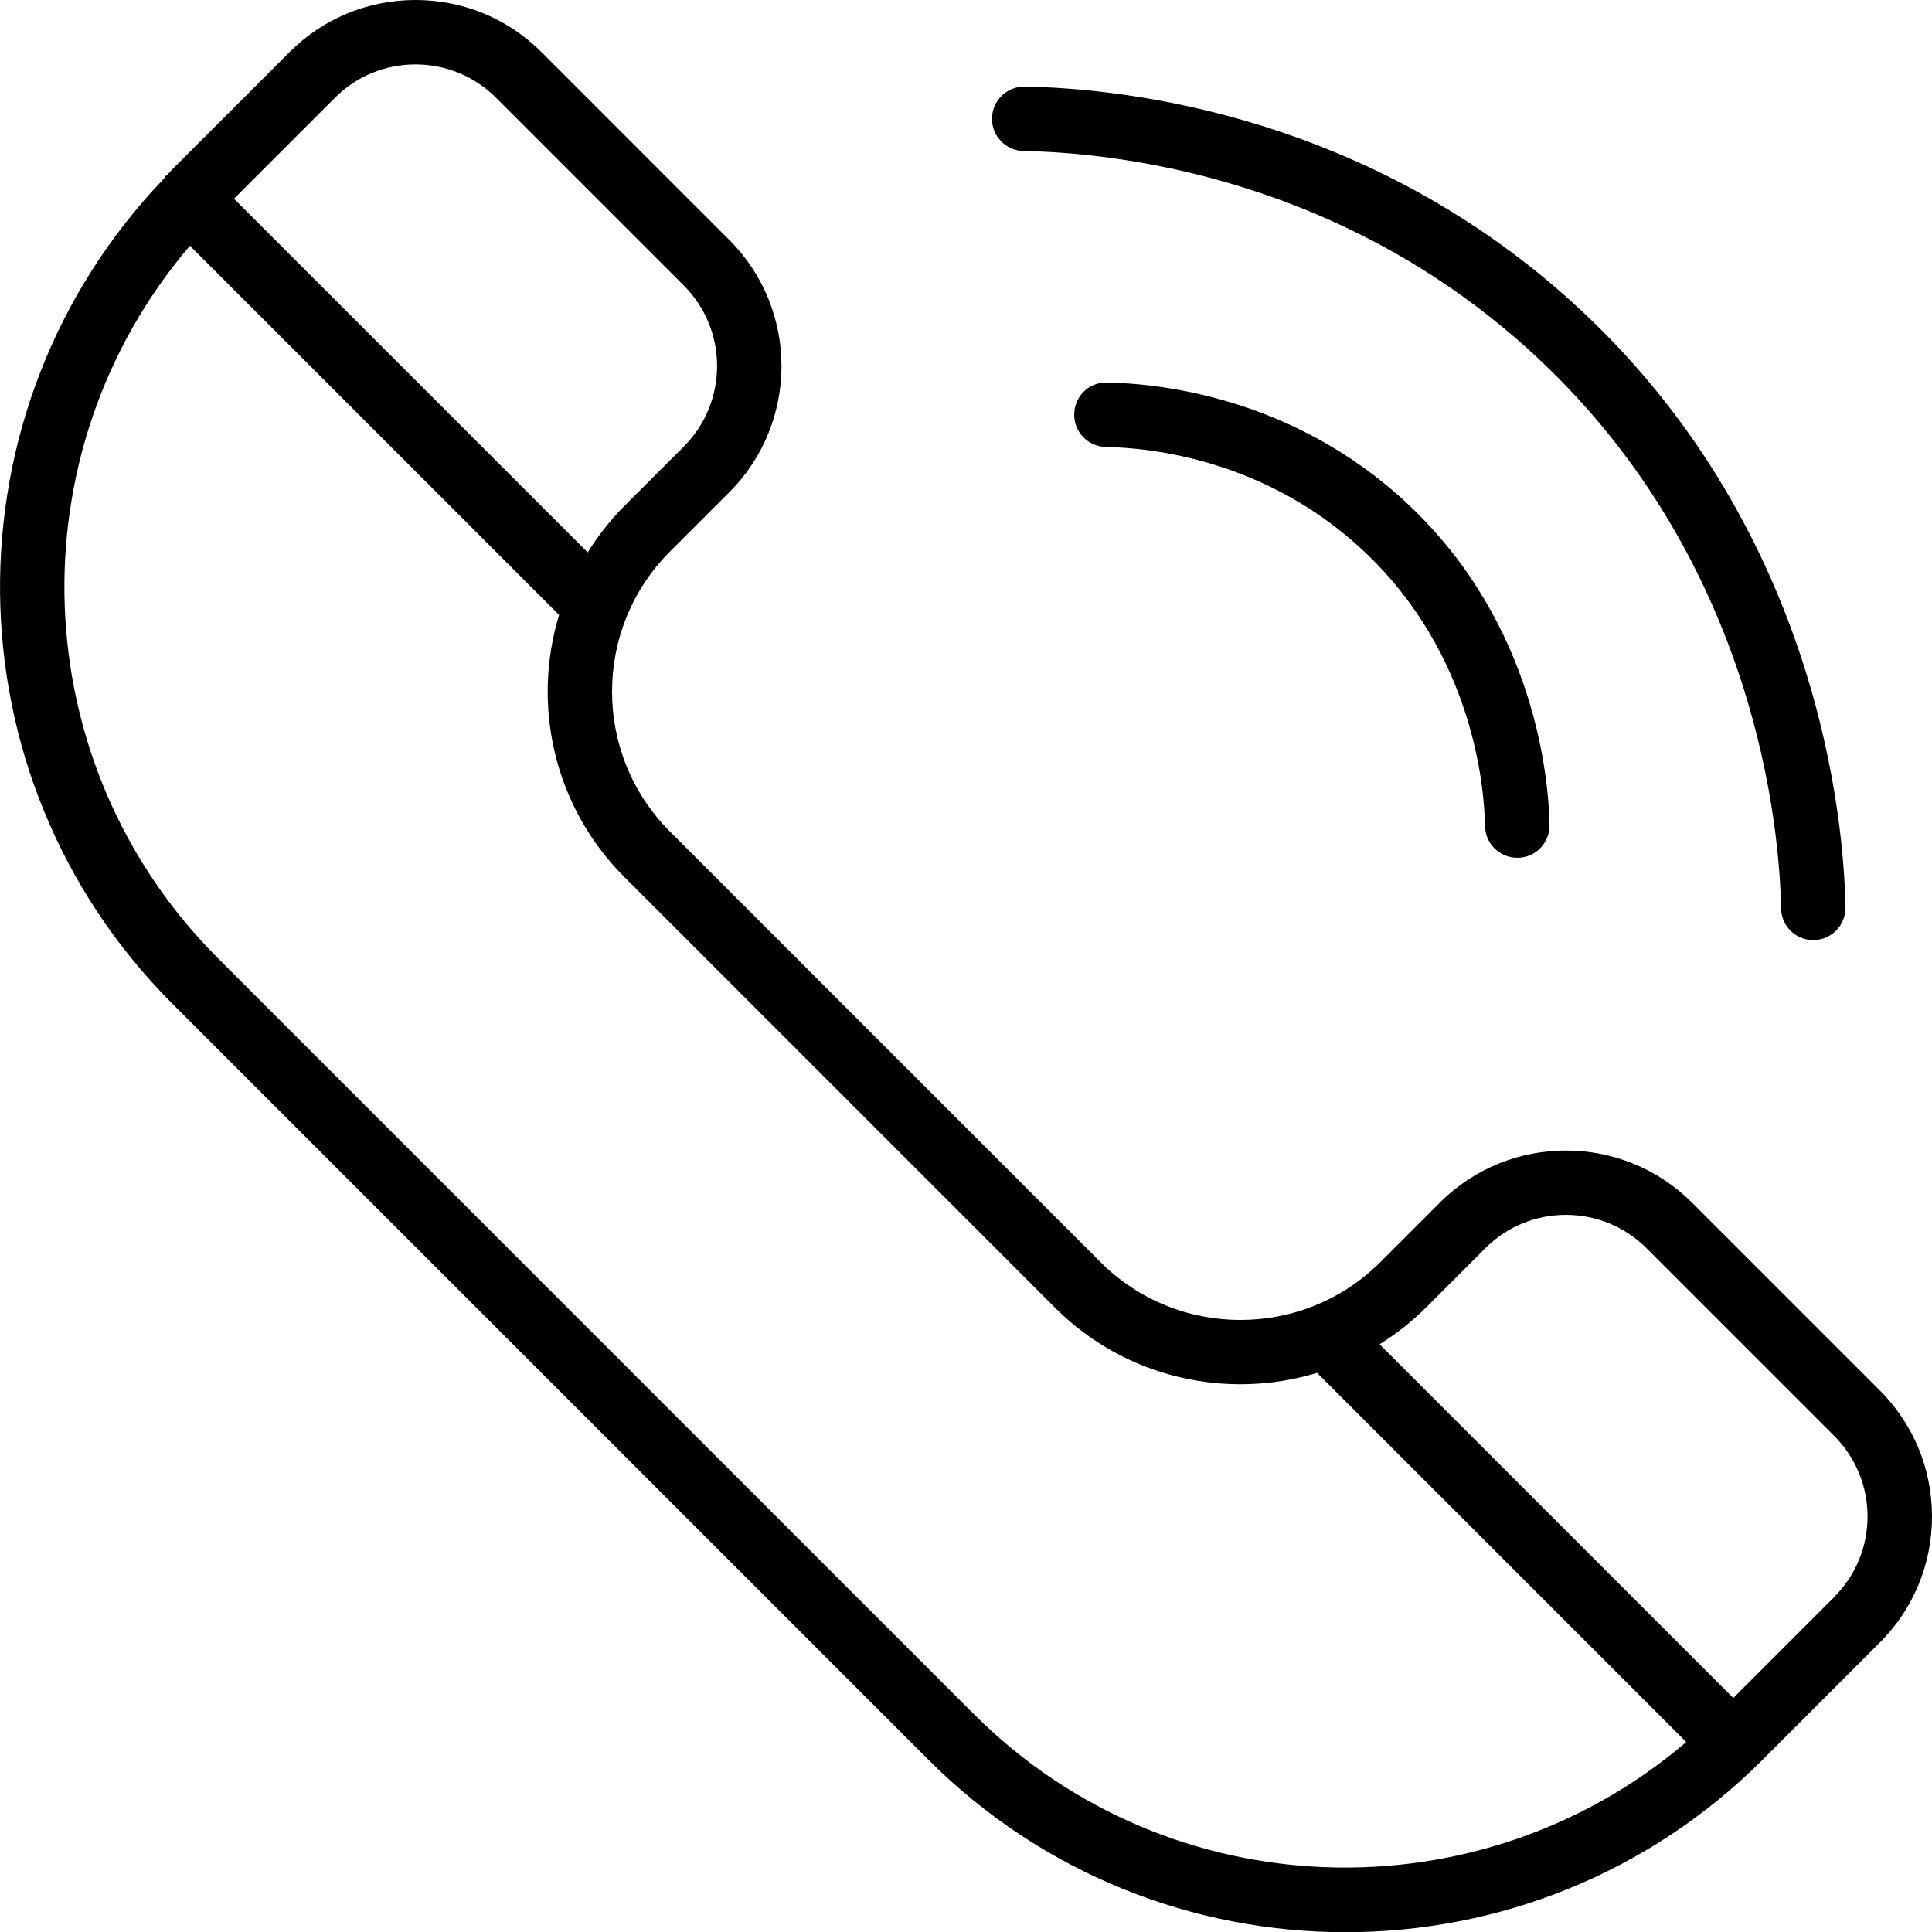<svg xmlns="http://www.w3.org/2000/svg" id="Layer_2" viewBox="0 0 374.04 374.08"><g id="Layer_1-2"><path d="M327.58,232.84c-13.46-13.46-35.37-13.46-48.83,0l-11.5,11.5c-14.94,14.94-39.26,14.95-54.2,0l-83.35-83.35c-14.94-14.94-14.94-39.26,0-54.2l11.5-11.5c13.46-13.46,13.46-35.36,0-48.83L104.86,10.11c-6.52-6.52-15.19-10.11-24.42-10.11s-17.9,3.59-24.41,10.11l-22.67,22.67c-.34.34-.63.73-.97,1.07-.1.08-.22.11-.31.21-.15.15-.21.35-.34.52-42.82,44.66-42.33,115.77,1.62,159.73l146.37,146.37c22.26,22.27,51.51,33.4,80.77,33.4s58.5-11.13,80.76-33.4l22.67-22.67c6.52-6.52,10.11-15.19,10.11-24.41s-3.59-17.9-10.11-24.42l-36.34-36.34ZM64.84,18.93c4.17-4.17,9.71-6.46,15.6-6.46s11.44,2.3,15.6,6.46l36.34,36.34c8.6,8.6,8.6,22.59,0,31.19l-11.5,11.5c-2.77,2.77-5.11,5.8-7.1,8.98L45.3,38.47l19.54-19.54ZM188.55,331.87L42.17,185.49C4.43,147.74,2.68,87.51,36.77,47.58l71.47,71.47c-5.28,17.38-1.08,37.04,12.64,50.75l83.35,83.35c13.72,13.72,33.38,17.92,50.76,12.64l71.47,71.47c-39.93,34.09-100.17,32.35-137.91-5.4ZM355.11,309.19l-19.54,19.54-68.48-68.48c3.19-1.99,6.21-4.33,8.98-7.1l11.5-11.5c8.6-8.6,22.59-8.6,31.19,0l36.34,36.34c4.17,4.17,6.46,9.71,6.46,15.6s-2.3,11.43-6.46,15.6Z" style="stroke-width:0px;"></path><path d="M214.32,74.06c-3.58-.07-6.28,2.69-6.35,6.13-.06,3.44,2.68,6.28,6.13,6.35,8.73.15,31.06,2.43,49.94,20.16,21.25,19.96,23.33,45.81,23.47,53.25.06,3.4,2.84,6.12,6.24,6.12h.12c3.44-.06,6.18-2.9,6.12-6.35-.16-8.68-2.6-38.81-27.4-62.11-22.05-20.71-48.09-23.37-58.26-23.55Z" style="stroke-width:0px;"></path><path d="M351.05,182h.12c3.44-.06,6.18-2.9,6.12-6.35-.29-16.11-4.83-72.01-50.82-115.22-40.9-38.42-89.21-43.34-108.07-43.67-3.46-.04-6.28,2.69-6.35,6.13-.06,3.45,2.69,6.28,6.13,6.35,17.42.3,62.02,4.84,99.75,40.28,42.43,39.86,46.62,91.49,46.89,106.37.06,3.4,2.84,6.12,6.24,6.12Z" style="stroke-width:0px;"></path></g></svg>